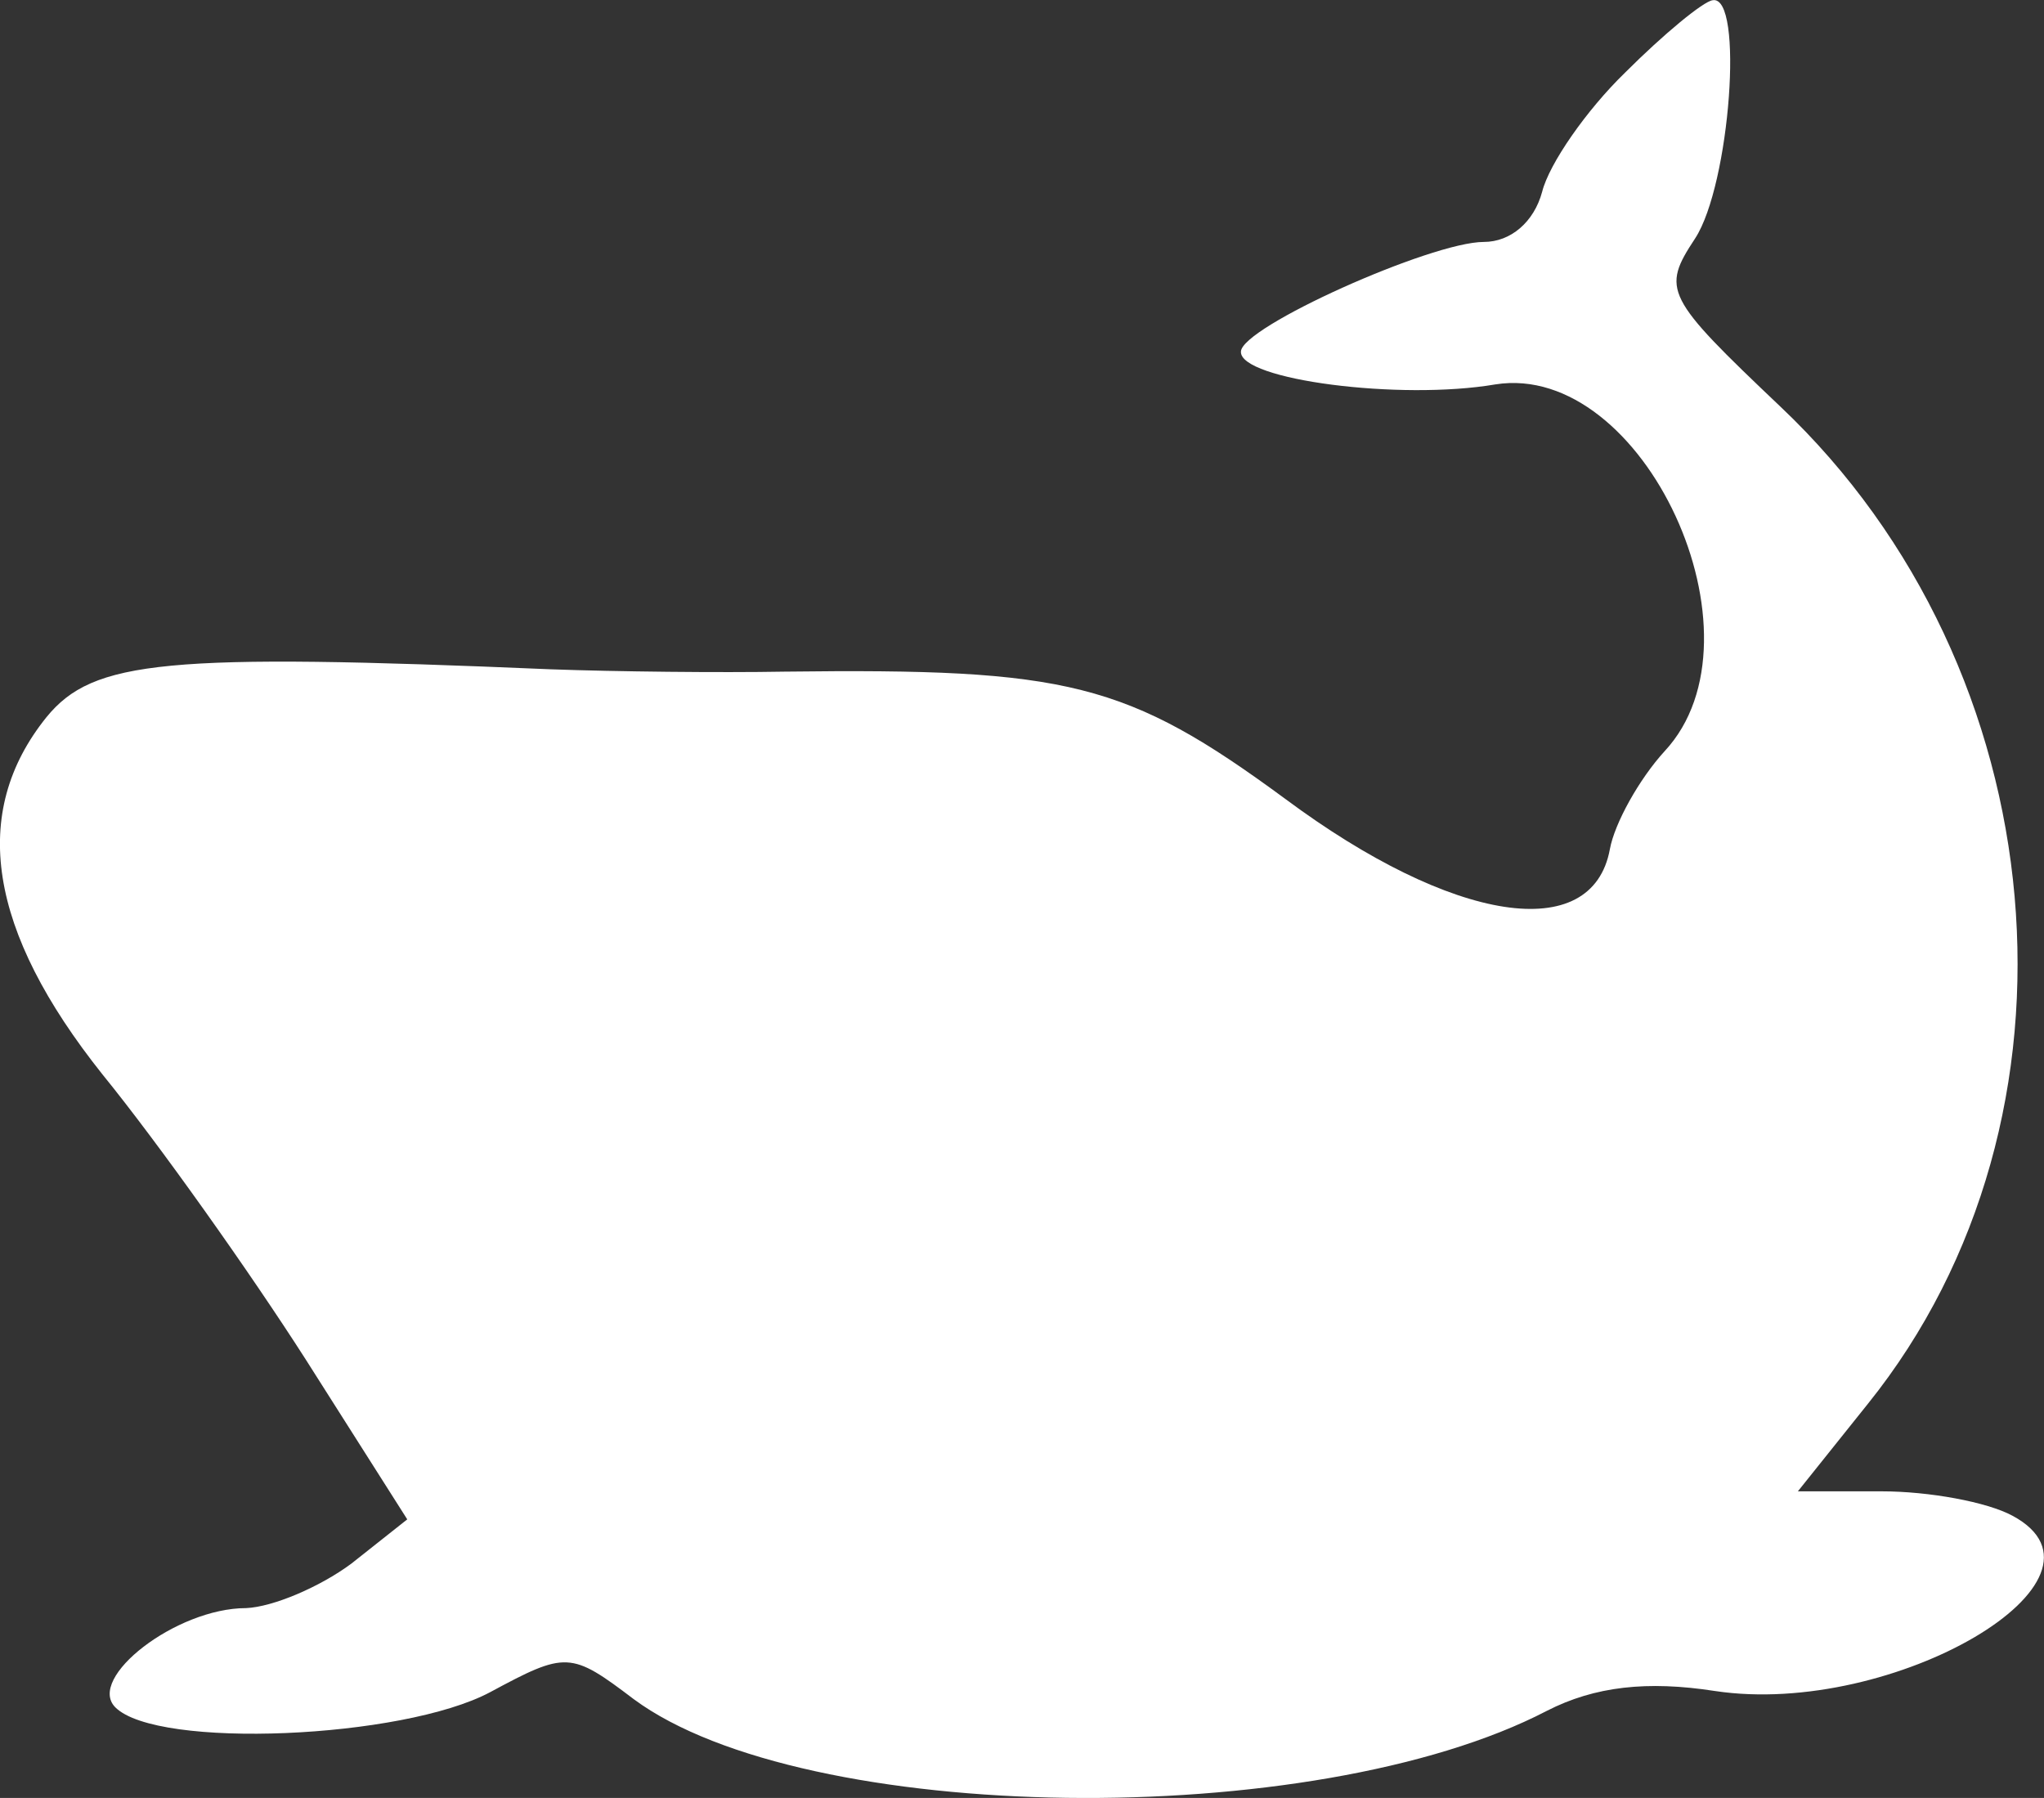 <svg xmlns="http://www.w3.org/2000/svg" version="1.0" preserveAspectRatio="xMidYMid meet" viewBox="22.91 23.14 87.53 76.99">
<rect x="22.91" y="23.14" width="87.53" height="76.99" fill="#333333" stroke="none"/>
<g transform="translate(0,128) scale(0.05,-0.05)" fill="#ffffff" stroke="none">
<path d="M1850 2035 c-33 -32 -65 -78 -71 -102 -7 -26 -27 -43 -50 -43 -45 0 -208 -73 -208 -94 -1 -24 136 -42 218 -28 127 20 236 -216 145 -314 -22 -24 -43 -62 -47 -84 -15 -82 -134 -64 -278 43 -136 100 -186 112 -429 109 -55 -1 -145 0 -200 2 -330 14 -392 8 -432 -41 -66 -82 -50 -183 48 -306 48 -59 126 -169 174 -244 l87 -137 -48 -38 c-27 -20 -67 -37 -90 -38 -60 0 -137 -60 -112 -85 36 -36 246 -27 321 13 65 35 69 35 123 -6 146 -108 582 -114 782 -10 41 21 86 26 144 17 153 -23 355 96 255 150 -22 12 -72 21 -112 21 l-72 0 60 75 c197 245 163 629 -75 854 -99 94 -102 100 -73 144 30 46 42 209 15 204 -8 -1 -42 -29 -75 -62z"/>
</g>
</svg>